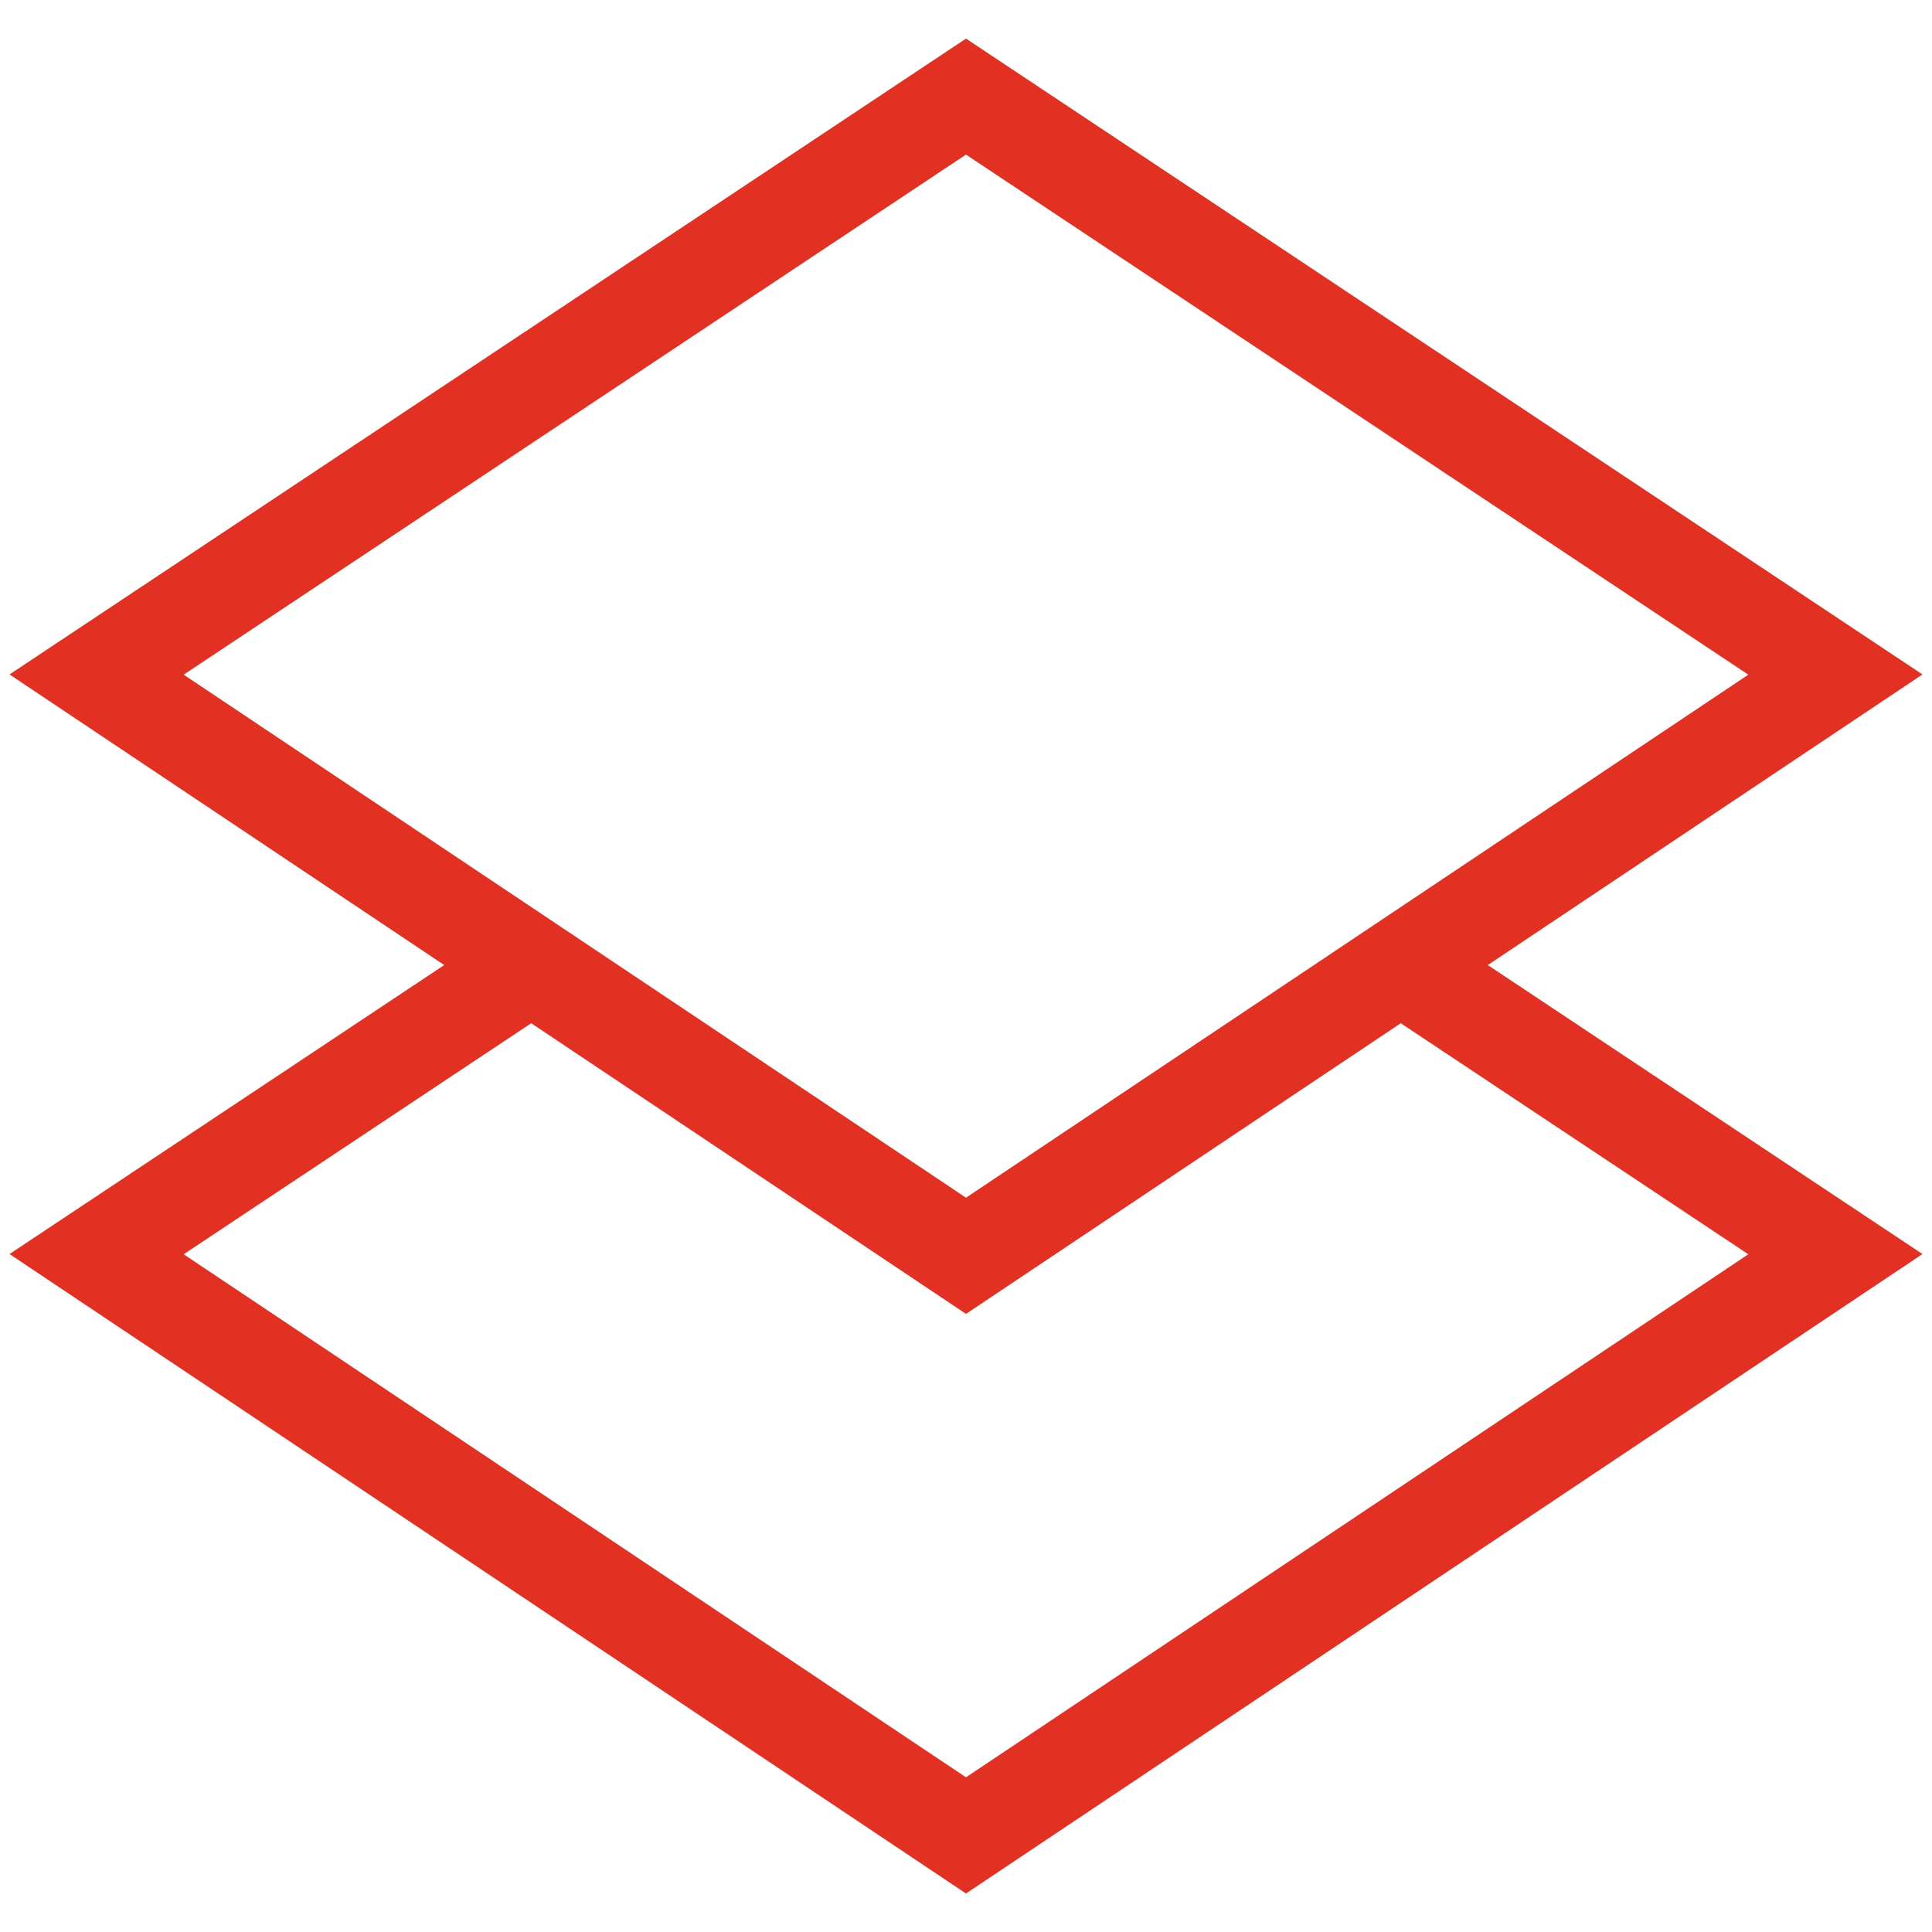<svg width="40" height="40" viewBox="0 0 40 40" fill="none" xmlns="http://www.w3.org/2000/svg">
<g clip-path="url(#clip0_1438_559)">
<path d="M29 19.983L38 25.966L20 38L2 25.966L11 19.983" stroke="#E23022" stroke-width="2"/>
<path d="M2 13.966L20 2L38 13.966L20 26L2 13.966Z" stroke="#E23022" stroke-width="2"/>
</g>
<defs>
<clipPath id="clip0_1438_559">
<rect width="40" height="40" fill="white"/>
</clipPath>
</defs>
</svg>
